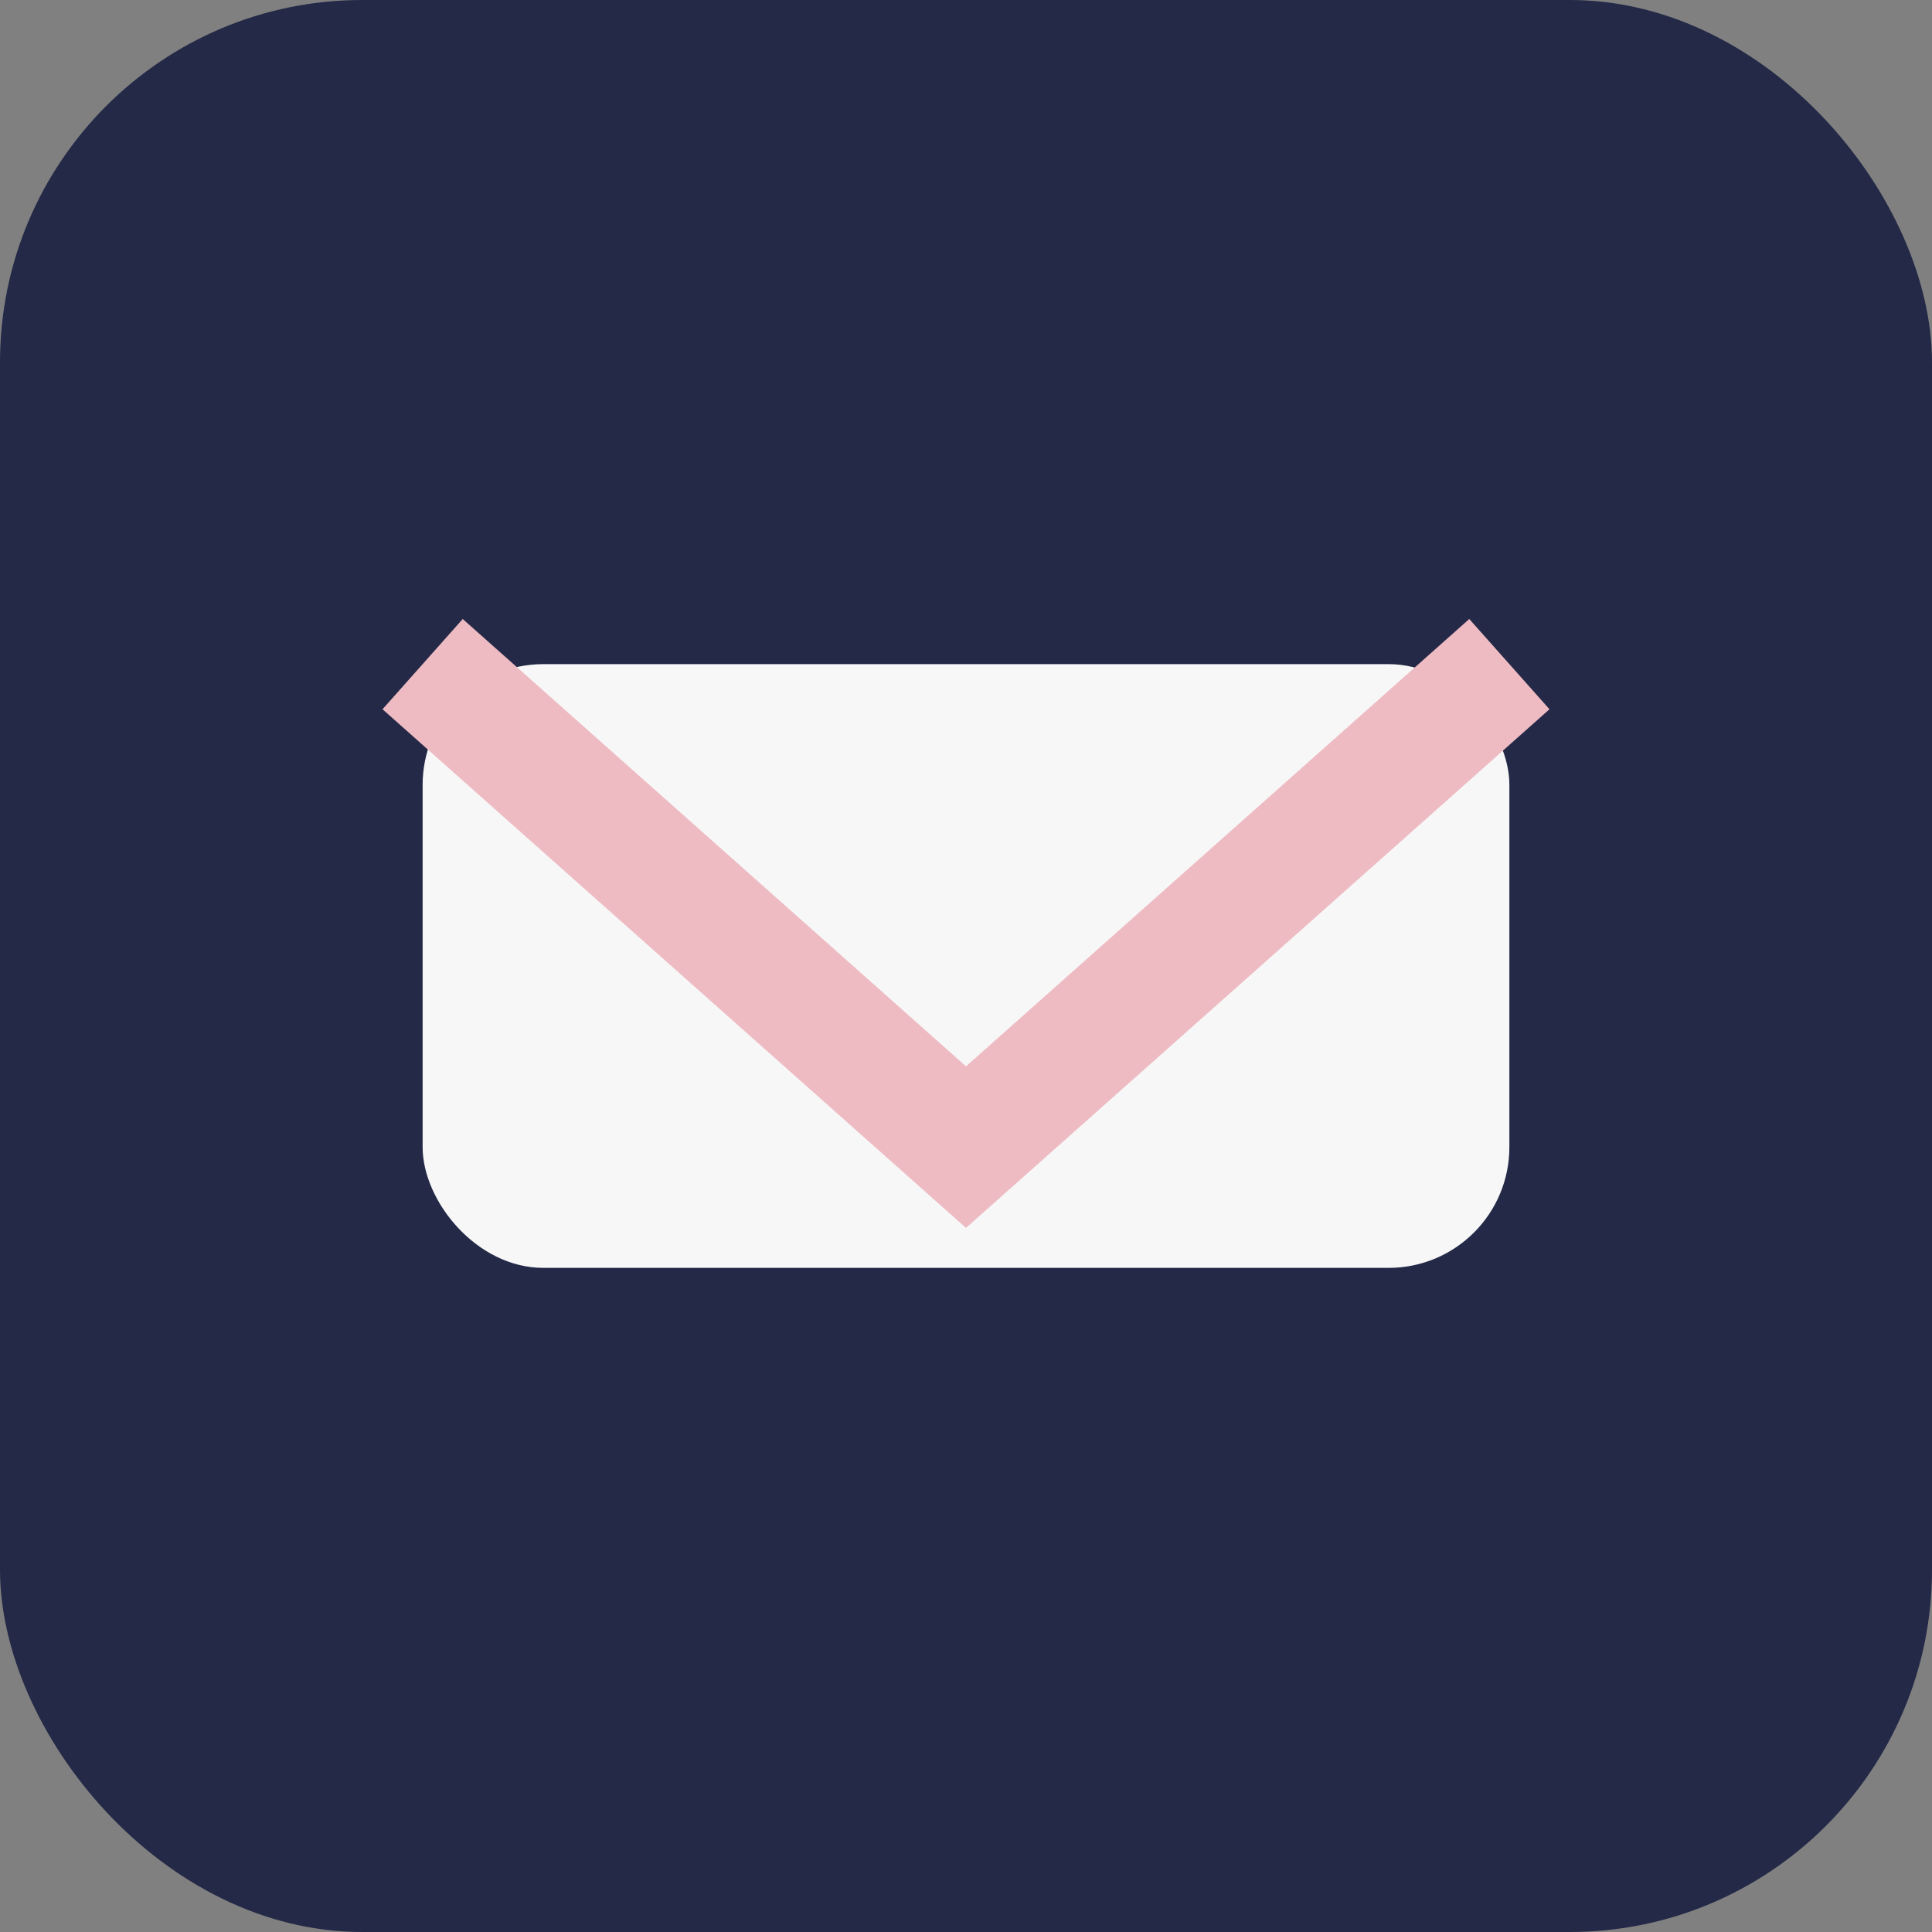 <?xml version="1.0" encoding="UTF-8"?>
<svg xmlns="http://www.w3.org/2000/svg" width="32" height="32" viewBox="0 0 32 32"><rect x="0" y="0" width="32" height="32" fill="#808080" stroke="none"/><rect width="32" height="32" rx="6" fill="#232946"/><rect x="7" y="11" width="18" height="10" rx="2" fill="#f7f7f7"/><path d="M7 11l9 8 9-8" fill="none" stroke="#eebbc3" stroke-width="2"/></svg>